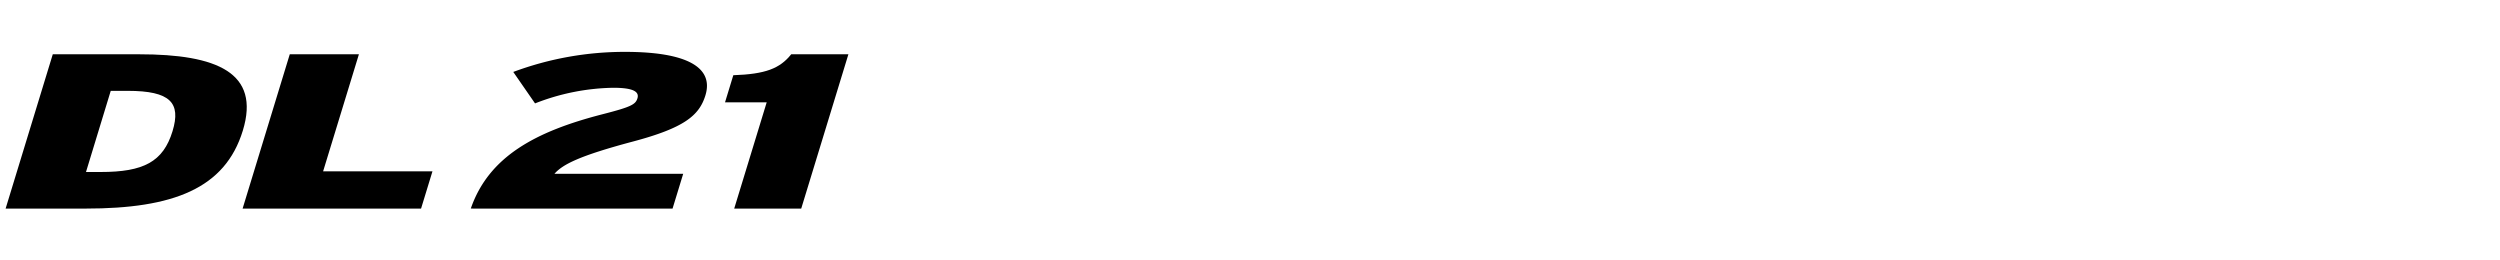 <svg xmlns="http://www.w3.org/2000/svg" xmlns:xlink="http://www.w3.org/1999/xlink" width="192" height="20" viewBox="0 0 192 20">
  <defs>
    <clipPath id="clip-path">
      <rect id="사각형_13304" data-name="사각형 13304" width="192" height="20" transform="translate(321.53 856.268)" fill="none" stroke="#707070" stroke-width="1"/>
    </clipPath>
    <clipPath id="clip-path-2">
      <path id="패스_55347" data-name="패스 55347" d="M0-7.807H64.726V-19.843H0Z" transform="translate(0 19.843)"/>
    </clipPath>
  </defs>
  <g id="navigation_logo_DL21_Max_" data-name="navigation logo_DL21(Max)" transform="translate(-321.53 -856.268)" clip-path="url(#clip-path)">
    <g id="그룹_11447" data-name="그룹 11447" transform="translate(321.961 880.093)">
      <g id="그룹_11310" data-name="그룹 11310" transform="translate(0 -19.843)" clip-path="url(#clip-path-2)">
        <g id="그룹_11309" data-name="그룹 11309" transform="translate(0 0.187)">
          <path id="패스_55346" data-name="패스 55346" d="M-3.988-7.685h-6.148l3.622-11.85H.122c5.96,0,9.322,1.4,7.961,5.857S2.73-7.685-3.988-7.685m3.225-9.04h-1.3l-1.9,6.23h1.137c3.277,0,4.789-.778,5.509-3.132.667-2.184-.164-3.1-3.441-3.1" transform="translate(10.136 19.535)"/>
        </g>
      </g>
      <g id="그룹_11311" data-name="그룹 11311" transform="translate(18.201 -19.656)">
        <path id="패스_55348" data-name="패스 55348" d="M-2.35,0-5.972,11.85H7.734l.875-2.861H.211L2.96,0Z" transform="translate(5.972)"/>
      </g>
      <g id="그룹_11314" data-name="그룹 11314" transform="translate(0 -19.843)" clip-path="url(#clip-path-2)">
        <g id="그룹_11312" data-name="그룹 11312" transform="translate(35.725)">
          <path id="패스_55349" data-name="패스 55349" d="M0-7.807c1.384-4,4.981-5.924,10.125-7.246,2.175-.558,2.529-.744,2.674-1.219.161-.525-.348-.812-1.864-.812a17.147,17.147,0,0,0-6,1.2L3.263-18.3a24.479,24.479,0,0,1,8.6-1.541c4.713,0,6.816,1.185,6.158,3.335-.476,1.558-1.633,2.506-5.583,3.555-4.128,1.1-5.387,1.761-6.011,2.472h9.887l-.818,2.674Z" transform="translate(0 19.843)"/>
        </g>
        <g id="그룹_11313" data-name="그룹 11313" transform="translate(55.255 0.187)">
          <path id="패스_55350" data-name="패스 55350" d="M-.455-7.685l2.495-8.16h-3.2l.636-2.082c2.463-.085,3.569-.508,4.447-1.608H8.315L4.692-7.685Z" transform="translate(1.156 19.535)"/>
        </g>
      </g>
    </g>
  </g>
</svg>

